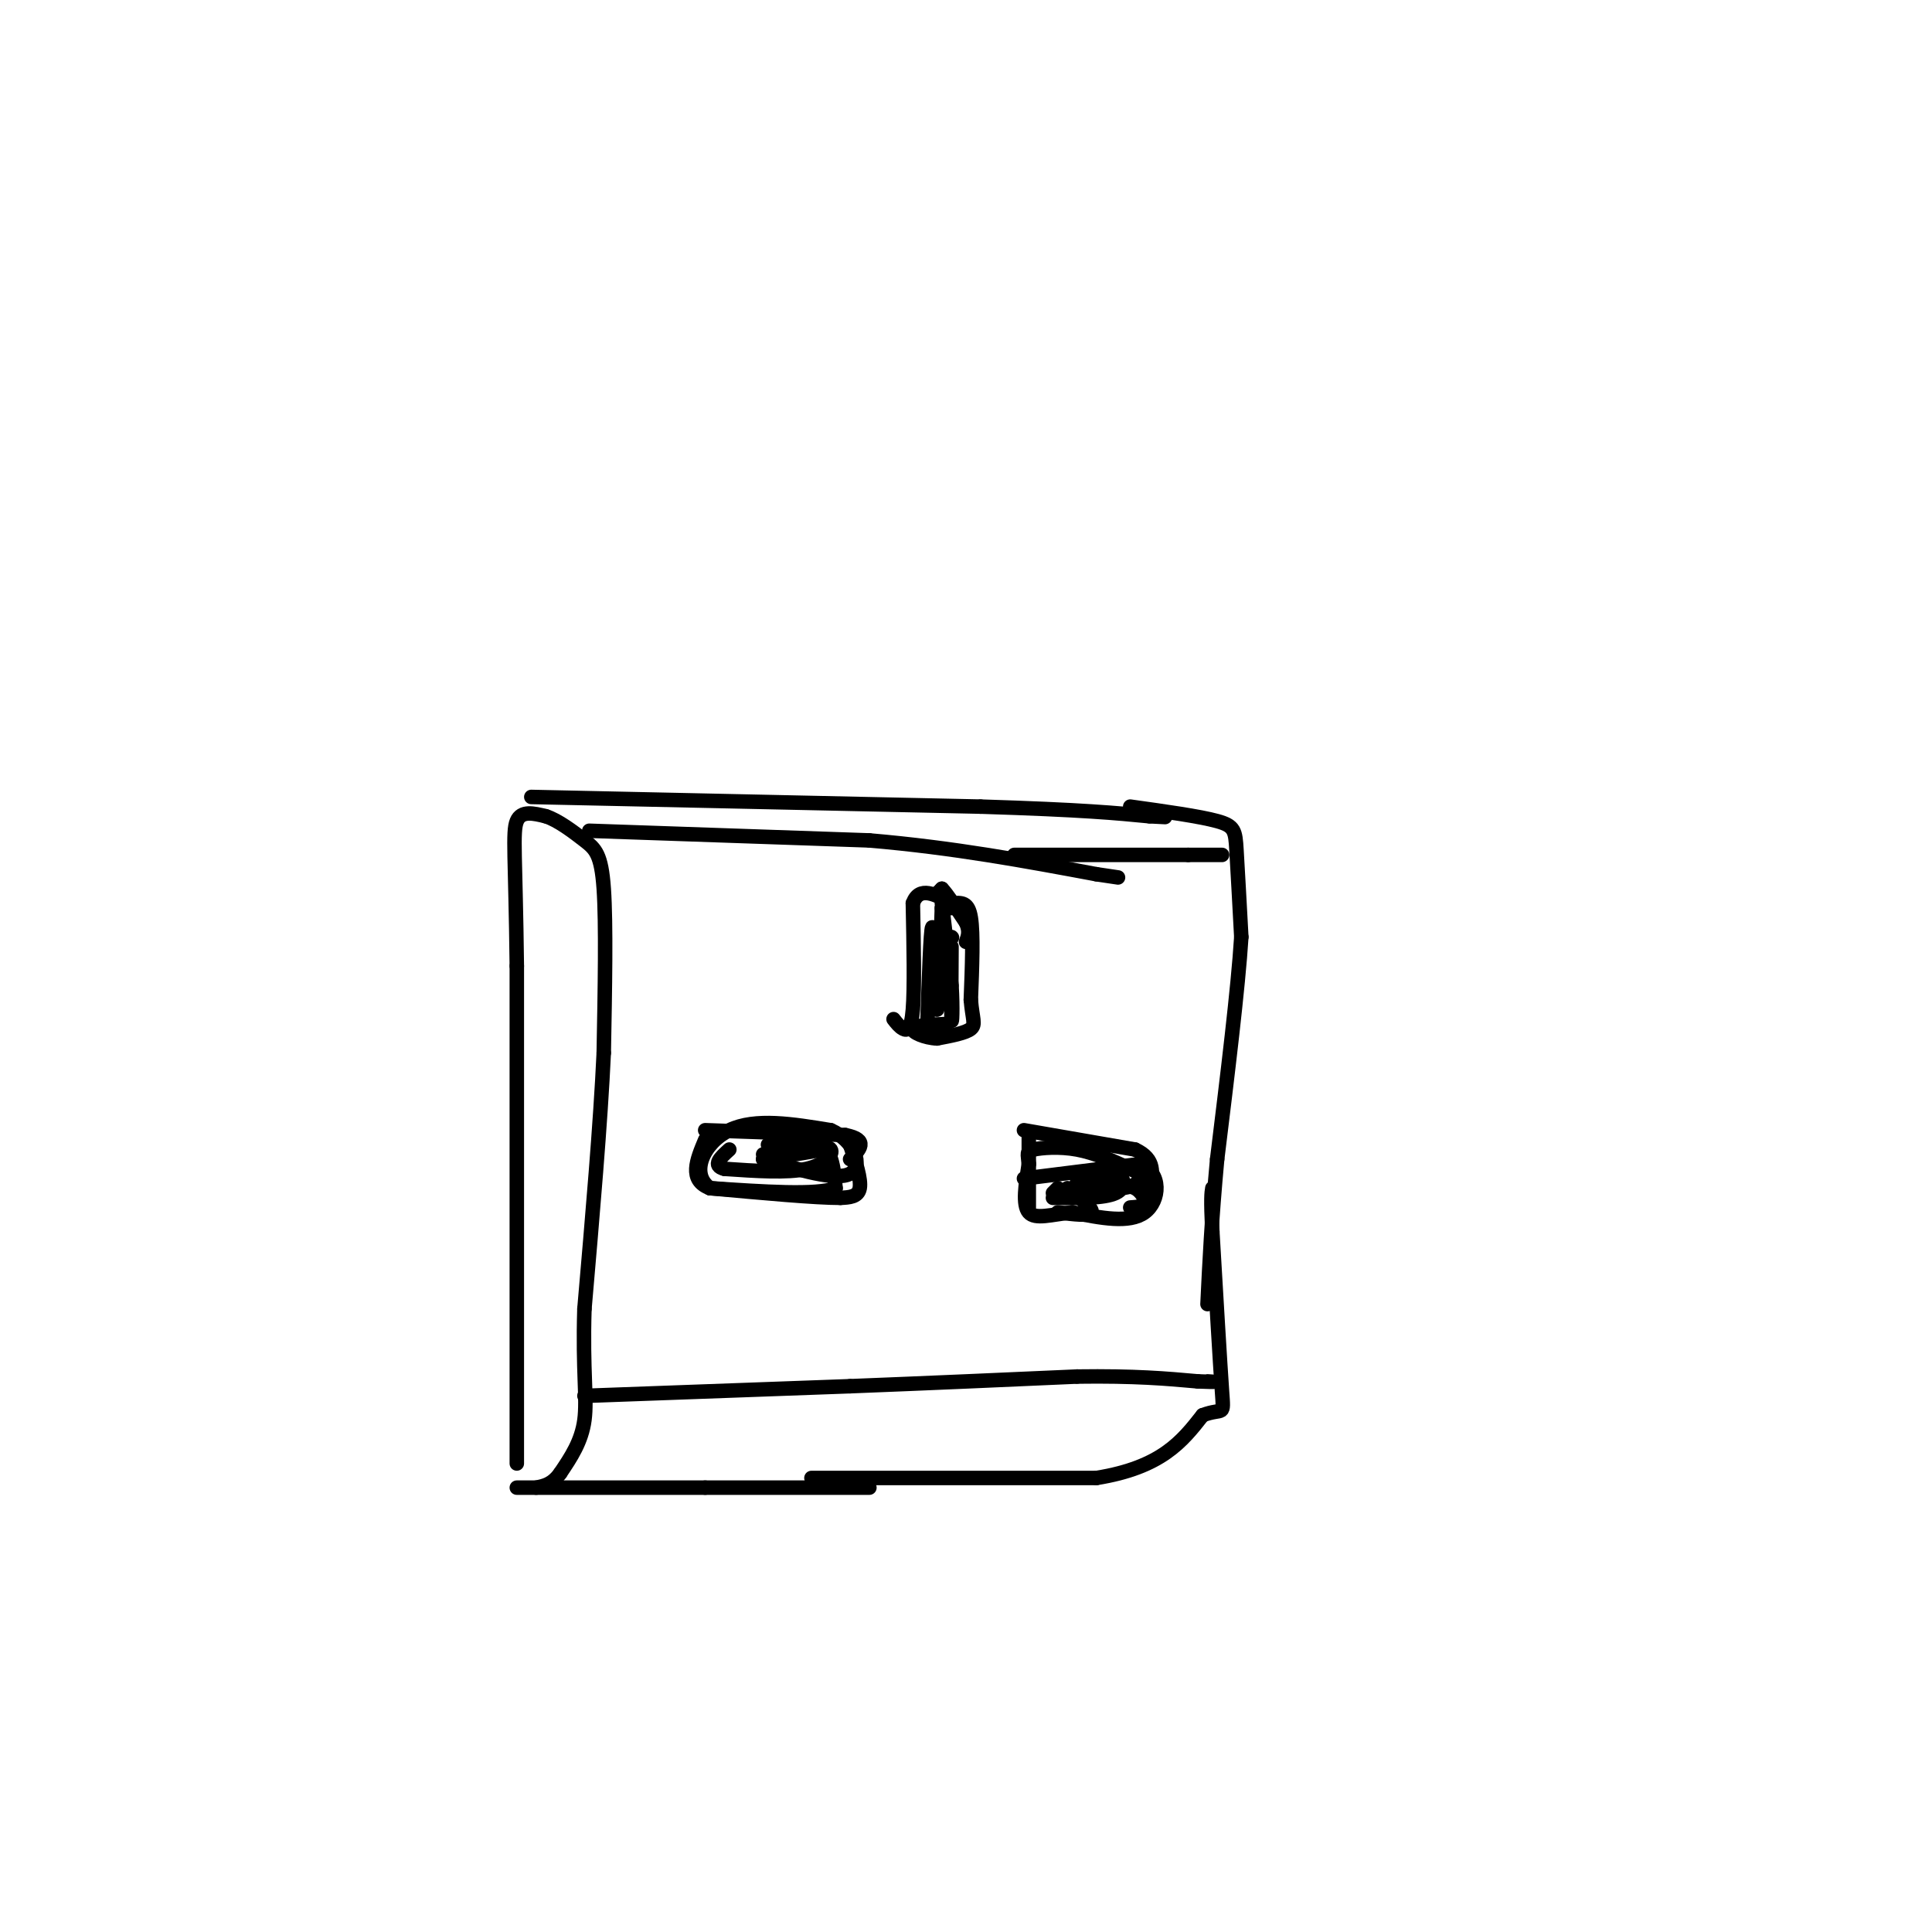 <svg viewBox='0 0 400 400' version='1.1' xmlns='http://www.w3.org/2000/svg' xmlns:xlink='http://www.w3.org/1999/xlink'><g fill='none' stroke='#000000' stroke-width='3' stroke-linecap='round' stroke-linejoin='round'><path d='M107,303c0.000,0.000 0.000,-103.000 0,-103'/><path d='M107,200c-0.267,-22.644 -0.933,-27.756 0,-30c0.933,-2.244 3.467,-1.622 6,-1'/><path d='M113,169c2.500,0.786 5.750,3.250 8,5c2.250,1.750 3.500,2.786 4,10c0.500,7.214 0.250,20.607 0,34'/><path d='M125,218c-0.667,14.500 -2.333,33.750 -4,53'/><path d='M121,271c-0.400,12.867 0.600,18.533 0,23c-0.600,4.467 -2.800,7.733 -5,11'/><path d='M116,305c-1.667,2.333 -3.333,2.667 -5,3'/><path d='M107,308c0.000,0.000 39.000,0.000 39,0'/><path d='M146,308c12.167,0.000 23.083,0.000 34,0'/><path d='M110,165c0.000,0.000 93.000,2.000 93,2'/><path d='M203,167c21.333,0.667 28.167,1.333 35,2'/><path d='M238,169c6.167,0.333 4.083,0.167 2,0'/><path d='M168,306c0.000,0.000 59.000,0.000 59,0'/><path d='M227,306c13.500,-2.167 17.750,-7.583 22,-13'/><path d='M249,293c4.400,-1.667 4.400,0.667 4,-5c-0.400,-5.667 -1.200,-19.333 -2,-33'/><path d='M251,255c-0.333,-7.000 -0.167,-8.000 0,-9'/><path d='M234,167c7.178,1.000 14.356,2.000 18,3c3.644,1.000 3.756,2.000 4,6c0.244,4.000 0.622,11.000 1,18'/><path d='M257,194c-0.667,10.667 -2.833,28.333 -5,46'/><path d='M252,240c-1.167,12.667 -1.583,21.333 -2,30'/><path d='M185,211c0.622,0.800 1.244,1.600 2,2c0.756,0.400 1.644,0.400 2,-4c0.356,-4.400 0.178,-13.200 0,-22'/><path d='M189,187c1.333,-3.667 4.667,-1.833 8,0'/><path d='M197,187c2.133,-0.089 3.467,-0.311 4,3c0.533,3.311 0.267,10.156 0,17'/><path d='M201,207c0.311,3.889 1.089,5.111 0,6c-1.089,0.889 -4.044,1.444 -7,2'/><path d='M194,215c-2.511,-0.089 -5.289,-1.311 -5,-2c0.289,-0.689 3.644,-0.844 7,-1'/><path d='M192,212c0.333,-9.750 0.667,-19.500 1,-20c0.333,-0.500 0.667,8.250 1,17'/><path d='M194,209c0.333,-0.667 0.667,-10.833 1,-21'/><path d='M195,187c0.000,0.000 2.000,17.000 2,17'/><path d='M197,204c0.311,4.867 0.089,8.533 0,7c-0.089,-1.533 -0.044,-8.267 0,-15'/><path d='M197,194c0.000,0.000 0.100,0.100 0.1,0.1'/><path d='M195,188c0.000,0.000 0.100,0.100 0.1,0.1'/><path d='M196,188c0.000,0.000 1.000,0.000 1,0'/><path d='M194,185c0.000,0.000 1.000,-1.000 1,-1'/><path d='M195,184c1.000,1.000 3.000,4.000 5,7'/><path d='M200,191c0.833,1.833 0.417,2.917 0,4'/><path d='M212,244c0.000,0.000 24.000,-3.000 24,-3'/><path d='M236,241c4.622,1.756 4.178,7.644 1,10c-3.178,2.356 -9.089,1.178 -15,0'/><path d='M222,251c-4.333,0.444 -7.667,1.556 -9,0c-1.333,-1.556 -0.667,-5.778 0,-10'/><path d='M213,241c-0.179,-2.179 -0.625,-2.625 1,-3c1.625,-0.375 5.321,-0.679 9,0c3.679,0.679 7.339,2.339 11,4'/><path d='M234,242c2.228,0.941 2.298,1.293 2,2c-0.298,0.707 -0.965,1.767 -4,2c-3.035,0.233 -8.439,-0.362 -9,-1c-0.561,-0.638 3.719,-1.319 8,-2'/><path d='M231,243c1.822,0.533 2.378,2.867 0,4c-2.378,1.133 -7.689,1.067 -13,1'/><path d='M218,247c0.000,0.000 1.000,-1.000 1,-1'/><path d='M221,246c2.667,2.083 5.333,4.167 5,5c-0.333,0.833 -3.667,0.417 -7,0'/><path d='M176,237c1.167,3.583 2.333,7.167 2,9c-0.333,1.833 -2.167,1.917 -4,2'/><path d='M174,248c-5.167,0.000 -16.083,-1.000 -27,-2'/><path d='M147,246c-4.244,-2.978 -1.356,-9.422 4,-12c5.356,-2.578 13.178,-1.289 21,0'/><path d='M172,234c4.956,2.133 6.844,7.467 4,9c-2.844,1.533 -10.422,-0.733 -18,-3'/><path d='M158,240c6.000,-0.917 12.000,-1.833 12,-2c0.000,-0.167 -6.000,0.417 -12,1'/><path d='M166,238c2.711,-0.444 5.422,-0.889 6,0c0.578,0.889 -0.978,3.111 -5,4c-4.022,0.889 -10.511,0.444 -17,0'/><path d='M150,242c-2.667,-0.667 -0.833,-2.333 1,-4'/><path d='M159,237c4.333,-0.750 8.667,-1.500 11,0c2.333,1.500 2.667,5.250 3,9'/><path d='M173,246c-3.833,1.500 -14.917,0.750 -26,0'/><path d='M147,246c-4.500,-1.667 -2.750,-5.833 -1,-10'/><path d='M146,234c0.000,0.000 29.000,1.000 29,1'/><path d='M175,235c5.000,1.000 3.000,3.000 1,5'/><path d='M212,234c0.000,0.000 23.000,4.000 23,4'/><path d='M235,238c4.333,2.000 3.667,5.000 3,8'/><path d='M213,235c0.000,0.000 0.000,15.000 0,15'/><path d='M234,250c1.400,-0.089 2.800,-0.178 3,-1c0.200,-0.822 -0.800,-2.378 -2,-3c-1.200,-0.622 -2.600,-0.311 -4,0'/><path d='M121,289c0.000,0.000 55.000,-2.000 55,-2'/><path d='M176,287c17.000,-0.667 32.000,-1.333 47,-2'/><path d='M223,285c12.000,-0.167 18.500,0.417 25,1'/><path d='M248,286c4.500,0.167 3.250,0.083 2,0'/><path d='M122,172c0.000,0.000 58.000,2.000 58,2'/><path d='M180,174c17.500,1.500 32.250,4.250 47,7'/><path d='M227,181c7.833,1.167 3.917,0.583 0,0'/><path d='M210,177c0.000,0.000 36.000,0.000 36,0'/><path d='M246,177c7.167,0.000 7.083,0.000 7,0'/></g>
</svg>